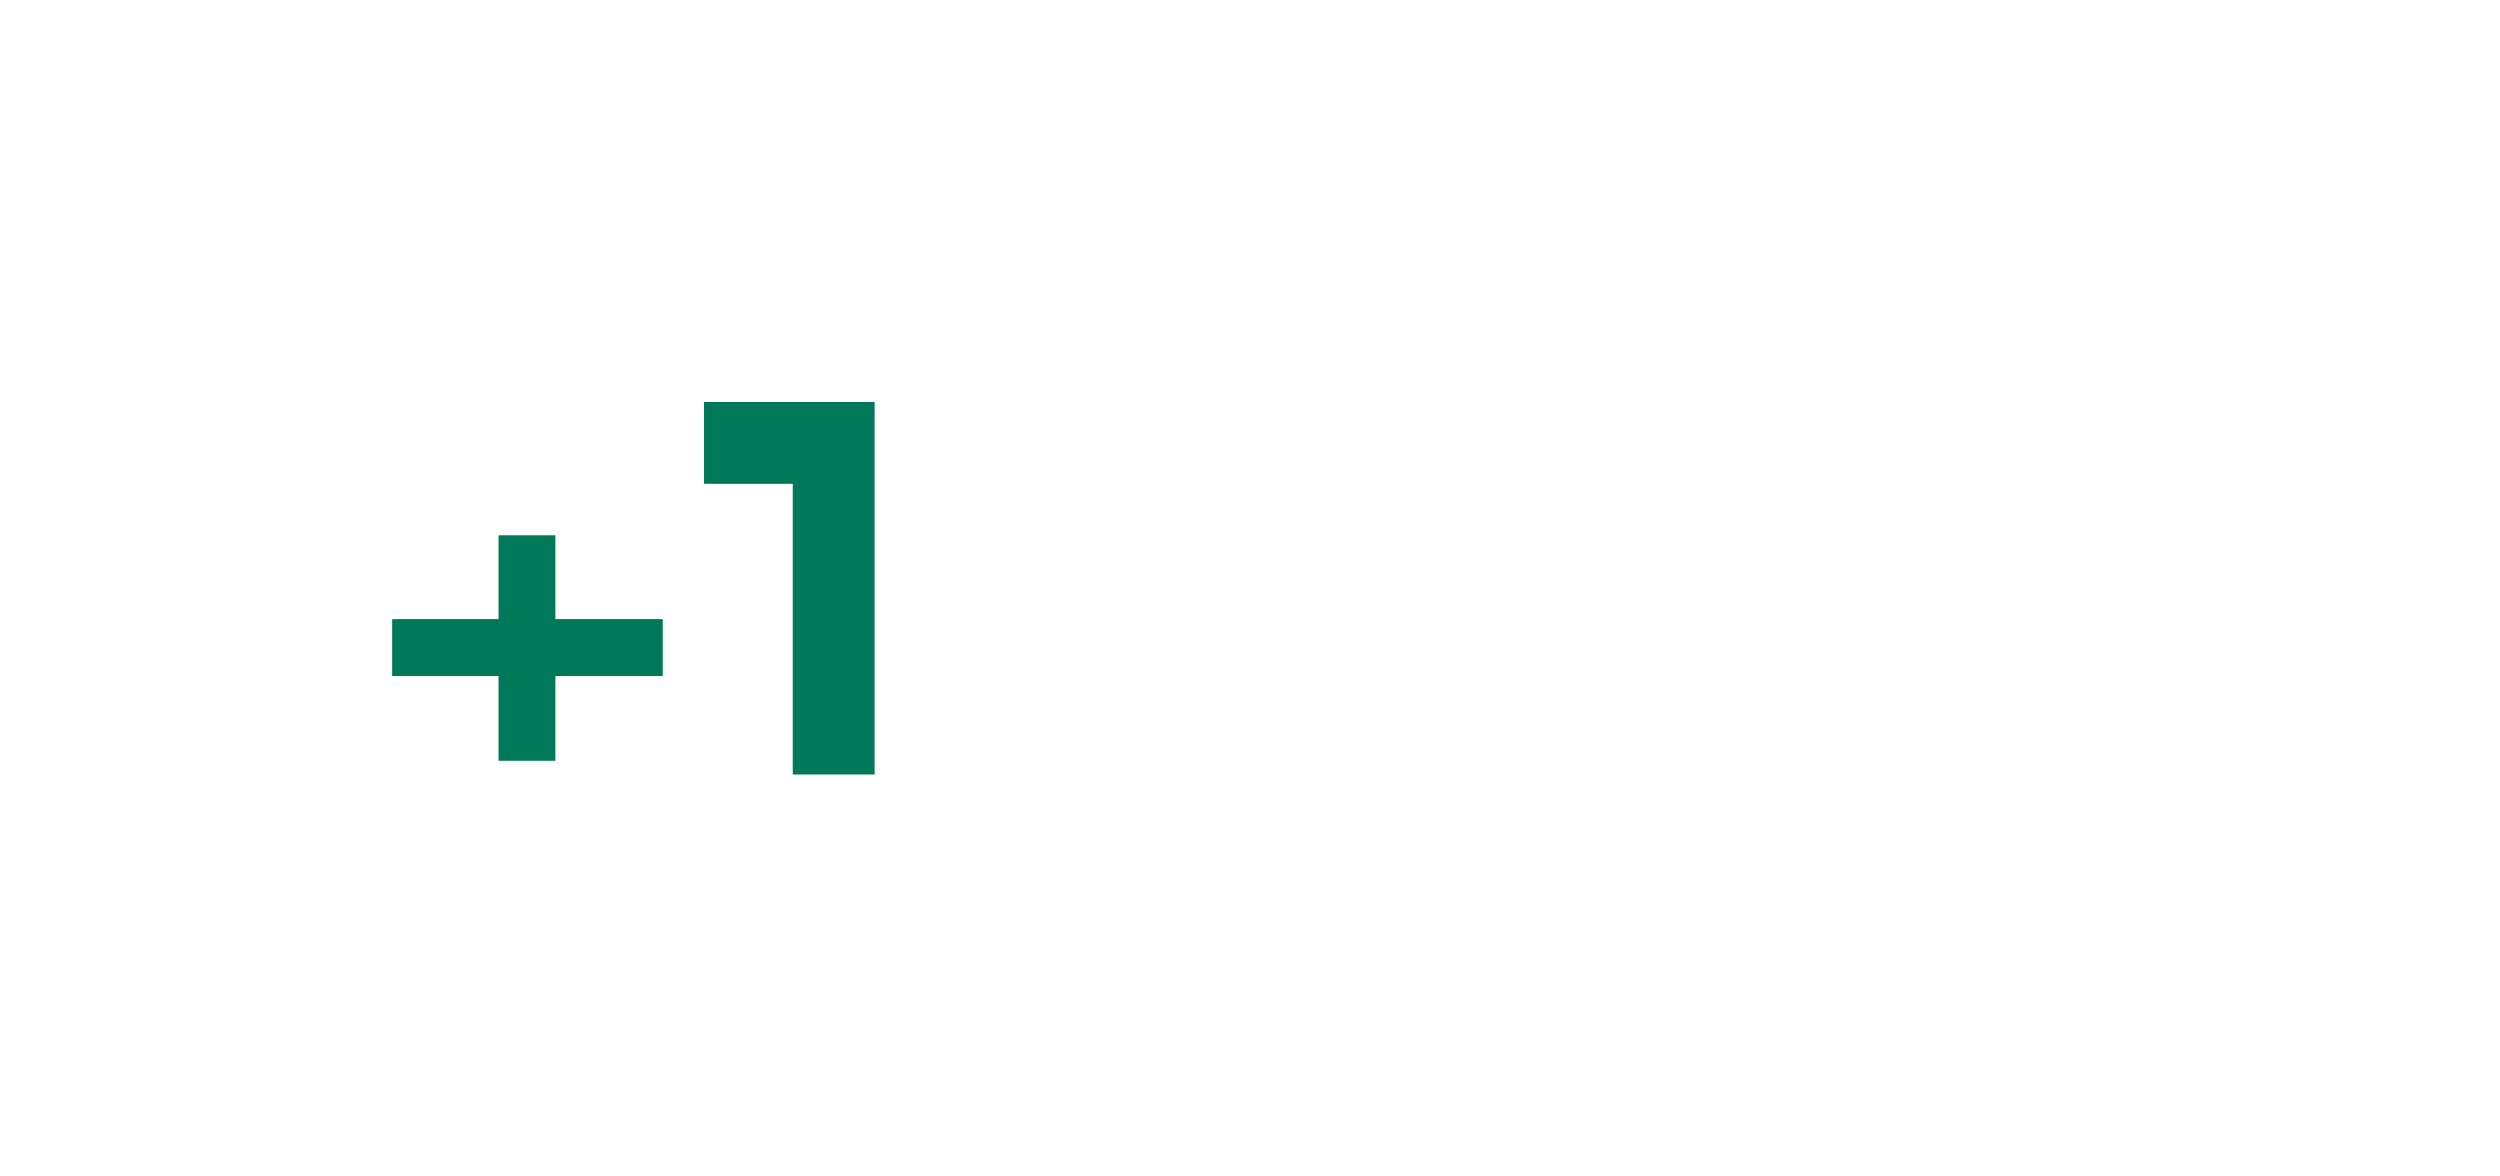 <?xml version="1.0" encoding="utf-8"?>
<svg xmlns="http://www.w3.org/2000/svg" fill="none" height="100%" overflow="visible" preserveAspectRatio="none" style="display: block;" viewBox="0 0 51 24" width="100%">
<g id="Frame 506">
<g id="+1">
<path d="M11.33 12.63H13.52V13.79H11.33V15.52H10.17V13.79H8V12.63H10.17V10.92H11.33V12.63Z" fill="#00785A"/>
<path d="M17.842 15.8H16.172V9.87H14.362V8.2H17.842V15.8Z" fill="#00785A"/>
</g>
</g>
</svg>